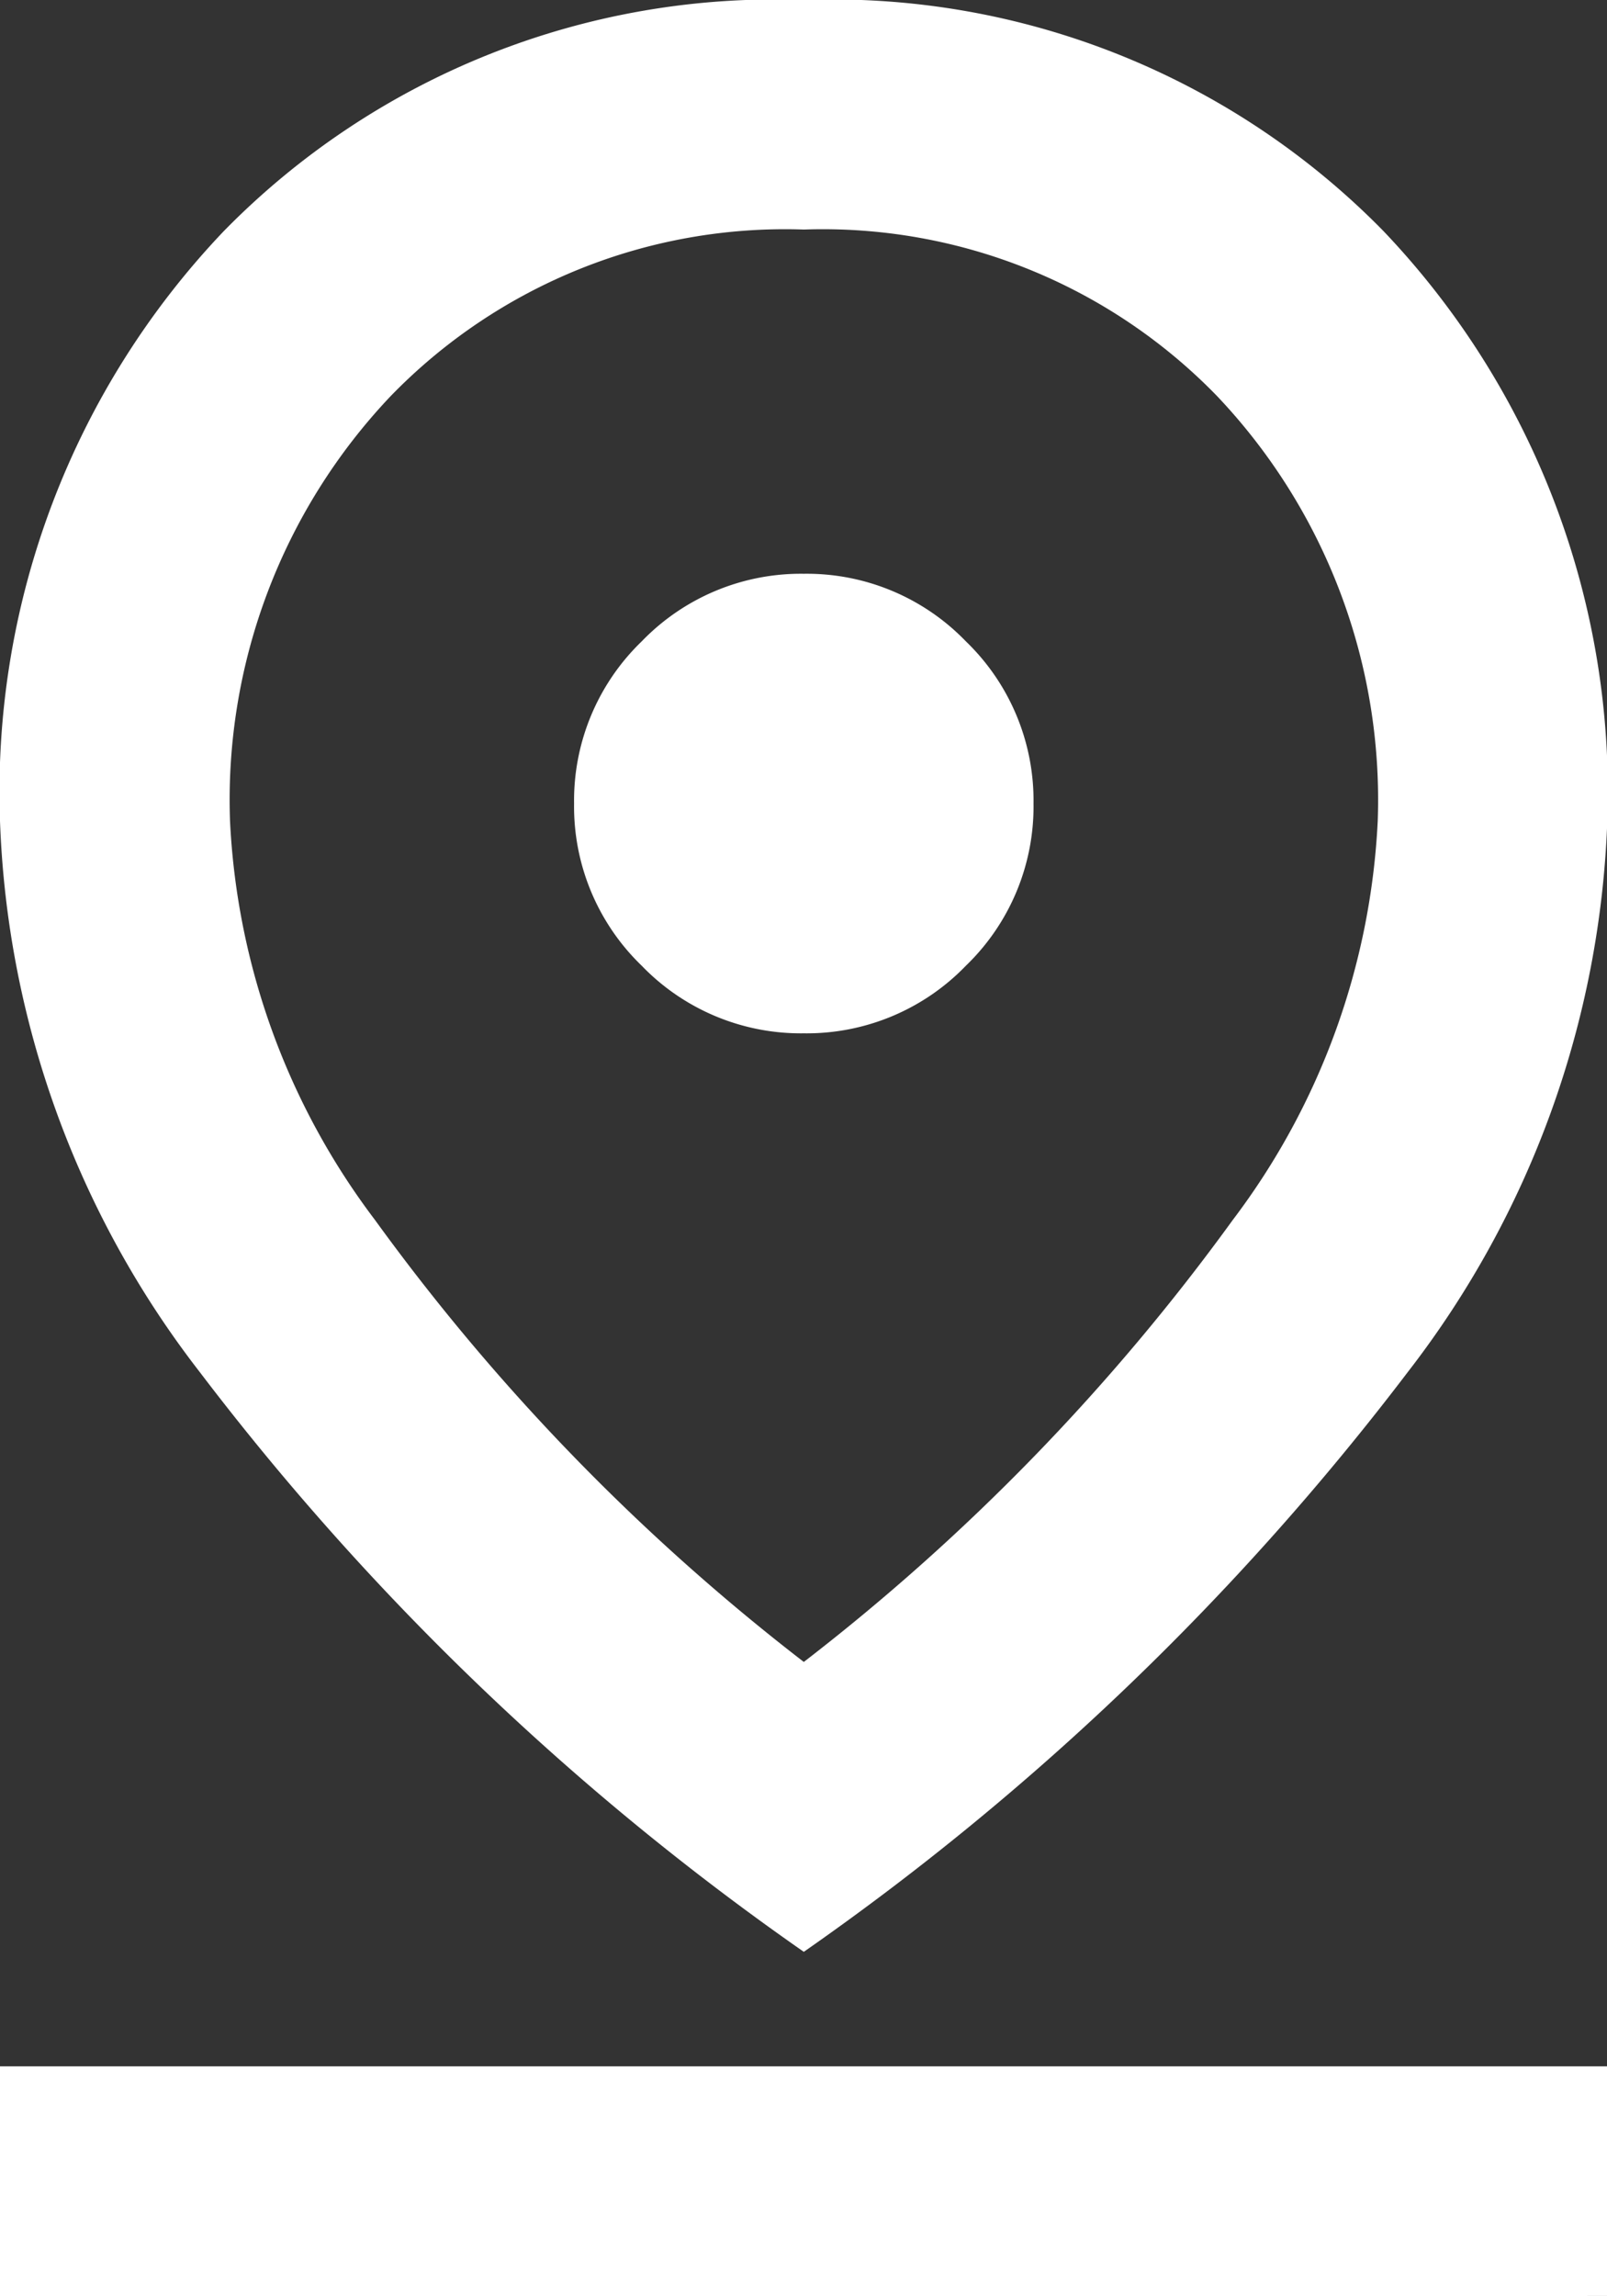 <svg xmlns="http://www.w3.org/2000/svg" width="21.392" height="30.56" viewBox="0 0 21.392 30.56">
  <rect x="0" y="0" width="21.392" height="30.56" fill="#333333" stroke="none"/>
  <path id="pin_drop_24dp_5F6368_FILL0_wght400_GRAD0_opsz24" d="M210.7-857.882a28.659,28.659,0,0,0,5.711-5.883,9.554,9.554,0,0,0,1.929-5.31,7.805,7.805,0,0,0-2.139-5.654,7.31,7.31,0,0,0-5.5-2.216,7.31,7.31,0,0,0-5.5,2.216,7.805,7.805,0,0,0-2.139,5.654,9.554,9.554,0,0,0,1.929,5.31A28.658,28.658,0,0,0,210.7-857.882Zm0,3.858a35.874,35.874,0,0,1-8.041-7.716A12.7,12.7,0,0,1,200-869.075a10.816,10.816,0,0,1,2.98-7.85A10.267,10.267,0,0,1,210.7-880a10.267,10.267,0,0,1,7.716,3.075,10.816,10.816,0,0,1,2.98,7.85,12.7,12.7,0,0,1-2.655,7.334A35.874,35.874,0,0,1,210.7-854.024Zm0-12.224a2.943,2.943,0,0,0,2.158-.9,2.943,2.943,0,0,0,.9-2.158,2.942,2.942,0,0,0-.9-2.158,2.942,2.942,0,0,0-2.158-.9,2.943,2.943,0,0,0-2.158.9,2.943,2.943,0,0,0-.9,2.158,2.943,2.943,0,0,0,.9,2.158A2.943,2.943,0,0,0,210.7-866.248ZM200-849.44V-852.5h21.392v3.056ZM210.7-869.3Z" transform="translate(-200 880)" fill="#fff"/>
</svg>
